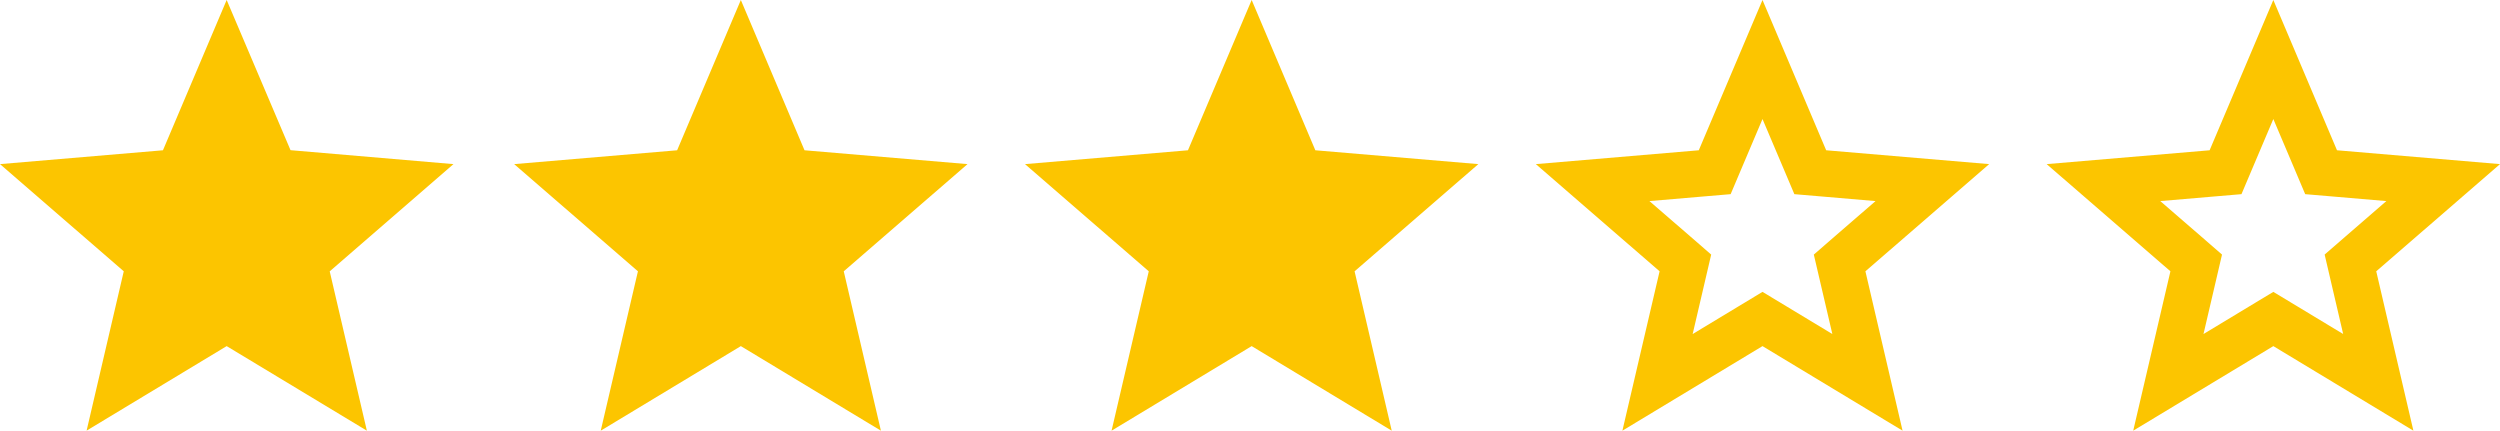 <svg xmlns="http://www.w3.org/2000/svg" width="53.834" height="9.273" viewBox="0 0 53.834 9.273">
  <g id="Group_3" data-name="Group 3" transform="translate(-474.083 -2593.613)">
    <path id="Icon_material-star" data-name="Icon material-star" d="M7.881,10.453,10.9,12.274l-.8-3.431,2.665-2.309-3.509-.3L7.881,3,6.509,6.236,3,6.534,5.665,8.842l-.8,3.431Z" transform="translate(471.083 2590.613)" fill="#fcc500"/>
    <g id="Icon_material-star-2" data-name="Icon material-star" transform="translate(482.155 2590.613)" fill="#fcc500">
      <path d="M 10.141 11.233 L 8.139 10.025 L 7.881 9.869 L 7.622 10.025 L 5.621 11.233 L 6.152 8.956 L 6.22 8.662 L 5.992 8.464 L 4.223 6.932 L 6.552 6.734 L 6.852 6.709 L 6.97 6.431 L 7.881 4.281 L 8.792 6.431 L 8.91 6.709 L 9.21 6.734 L 11.539 6.932 L 9.769 8.464 L 9.541 8.662 L 9.61 8.956 L 10.141 11.233 Z" stroke="none"/>
      <path d="M 9.385 10.193 L 9.123 9.07 L 8.986 8.482 L 9.442 8.086 L 10.315 7.33 L 9.168 7.232 L 8.567 7.181 L 8.332 6.626 L 7.881 5.563 L 7.43 6.626 L 7.195 7.181 L 6.594 7.232 L 5.446 7.33 L 6.32 8.086 L 6.776 8.482 L 6.639 9.07 L 6.377 10.193 L 7.364 9.597 L 7.881 9.285 L 8.398 9.597 L 9.385 10.193 M 10.897 12.274 L 7.881 10.453 L 4.864 12.274 L 5.665 8.842 L 3 6.534 L 6.509 6.236 L 7.881 3 L 9.252 6.236 L 12.762 6.534 L 10.097 8.842 L 10.897 12.274 Z" stroke="none" fill="#fcc500"/>
    </g>
    <g id="Icon_material-star-3" data-name="Icon material-star" transform="translate(493.155 2590.613)" fill="#fcc500">
      <path d="M 10.141 11.233 L 8.139 10.025 L 7.881 9.869 L 7.622 10.025 L 5.621 11.233 L 6.152 8.956 L 6.22 8.662 L 5.992 8.464 L 4.223 6.932 L 6.552 6.734 L 6.852 6.709 L 6.97 6.431 L 7.881 4.281 L 8.792 6.431 L 8.91 6.709 L 9.21 6.734 L 11.539 6.932 L 9.769 8.464 L 9.541 8.662 L 9.61 8.956 L 10.141 11.233 Z" stroke="none"/>
      <path d="M 9.385 10.193 L 9.123 9.07 L 8.986 8.482 L 9.442 8.086 L 10.315 7.33 L 9.168 7.232 L 8.567 7.181 L 8.332 6.626 L 7.881 5.563 L 7.43 6.626 L 7.195 7.181 L 6.594 7.232 L 5.446 7.33 L 6.32 8.086 L 6.776 8.482 L 6.639 9.07 L 6.377 10.193 L 7.364 9.597 L 7.881 9.285 L 8.398 9.597 L 9.385 10.193 M 10.897 12.274 L 7.881 10.453 L 4.864 12.274 L 5.665 8.842 L 3 6.534 L 6.509 6.236 L 7.881 3 L 9.252 6.236 L 12.762 6.534 L 10.097 8.842 L 10.897 12.274 Z" stroke="none" fill="#fcc500"/>
    </g>
    <g id="Icon_material-star-4" data-name="Icon material-star" transform="translate(504.155 2590.613)" fill="none">
      <path d="M7.881,10.453,10.9,12.274l-.8-3.431,2.665-2.309-3.509-.3L7.881,3,6.509,6.236,3,6.534,5.665,8.842l-.8,3.431Z" stroke="none"/>
      <path d="M 9.385 10.193 L 9.123 9.07 L 8.986 8.482 L 9.442 8.086 L 10.315 7.33 L 9.168 7.232 L 8.567 7.181 L 8.332 6.626 L 7.881 5.563 L 7.43 6.626 L 7.195 7.181 L 6.594 7.232 L 5.446 7.33 L 6.32 8.086 L 6.776 8.482 L 6.639 9.07 L 6.377 10.193 L 7.364 9.597 L 7.881 9.285 L 8.398 9.597 L 9.385 10.193 M 10.897 12.274 L 7.881 10.453 L 4.864 12.274 L 5.665 8.842 L 3 6.534 L 6.509 6.236 L 7.881 3 L 9.252 6.236 L 12.762 6.534 L 10.097 8.842 L 10.897 12.274 Z" stroke="none" fill="#fcc500"/>
    </g>
    <g id="Icon_material-star-5" data-name="Icon material-star" transform="translate(515.155 2590.613)" fill="none">
      <path d="M7.881,10.453,10.9,12.274l-.8-3.431,2.665-2.309-3.509-.3L7.881,3,6.509,6.236,3,6.534,5.665,8.842l-.8,3.431Z" stroke="none"/>
      <path d="M 9.385 10.193 L 9.123 9.07 L 8.986 8.482 L 9.442 8.086 L 10.315 7.33 L 9.168 7.232 L 8.567 7.181 L 8.332 6.626 L 7.881 5.563 L 7.43 6.626 L 7.195 7.181 L 6.594 7.232 L 5.446 7.33 L 6.32 8.086 L 6.776 8.482 L 6.639 9.07 L 6.377 10.193 L 7.364 9.597 L 7.881 9.285 L 8.398 9.597 L 9.385 10.193 M 10.897 12.274 L 7.881 10.453 L 4.864 12.274 L 5.665 8.842 L 3 6.534 L 6.509 6.236 L 7.881 3 L 9.252 6.236 L 12.762 6.534 L 10.097 8.842 L 10.897 12.274 Z" stroke="none" fill="#fcc500"/>
    </g>
  </g>
</svg>
